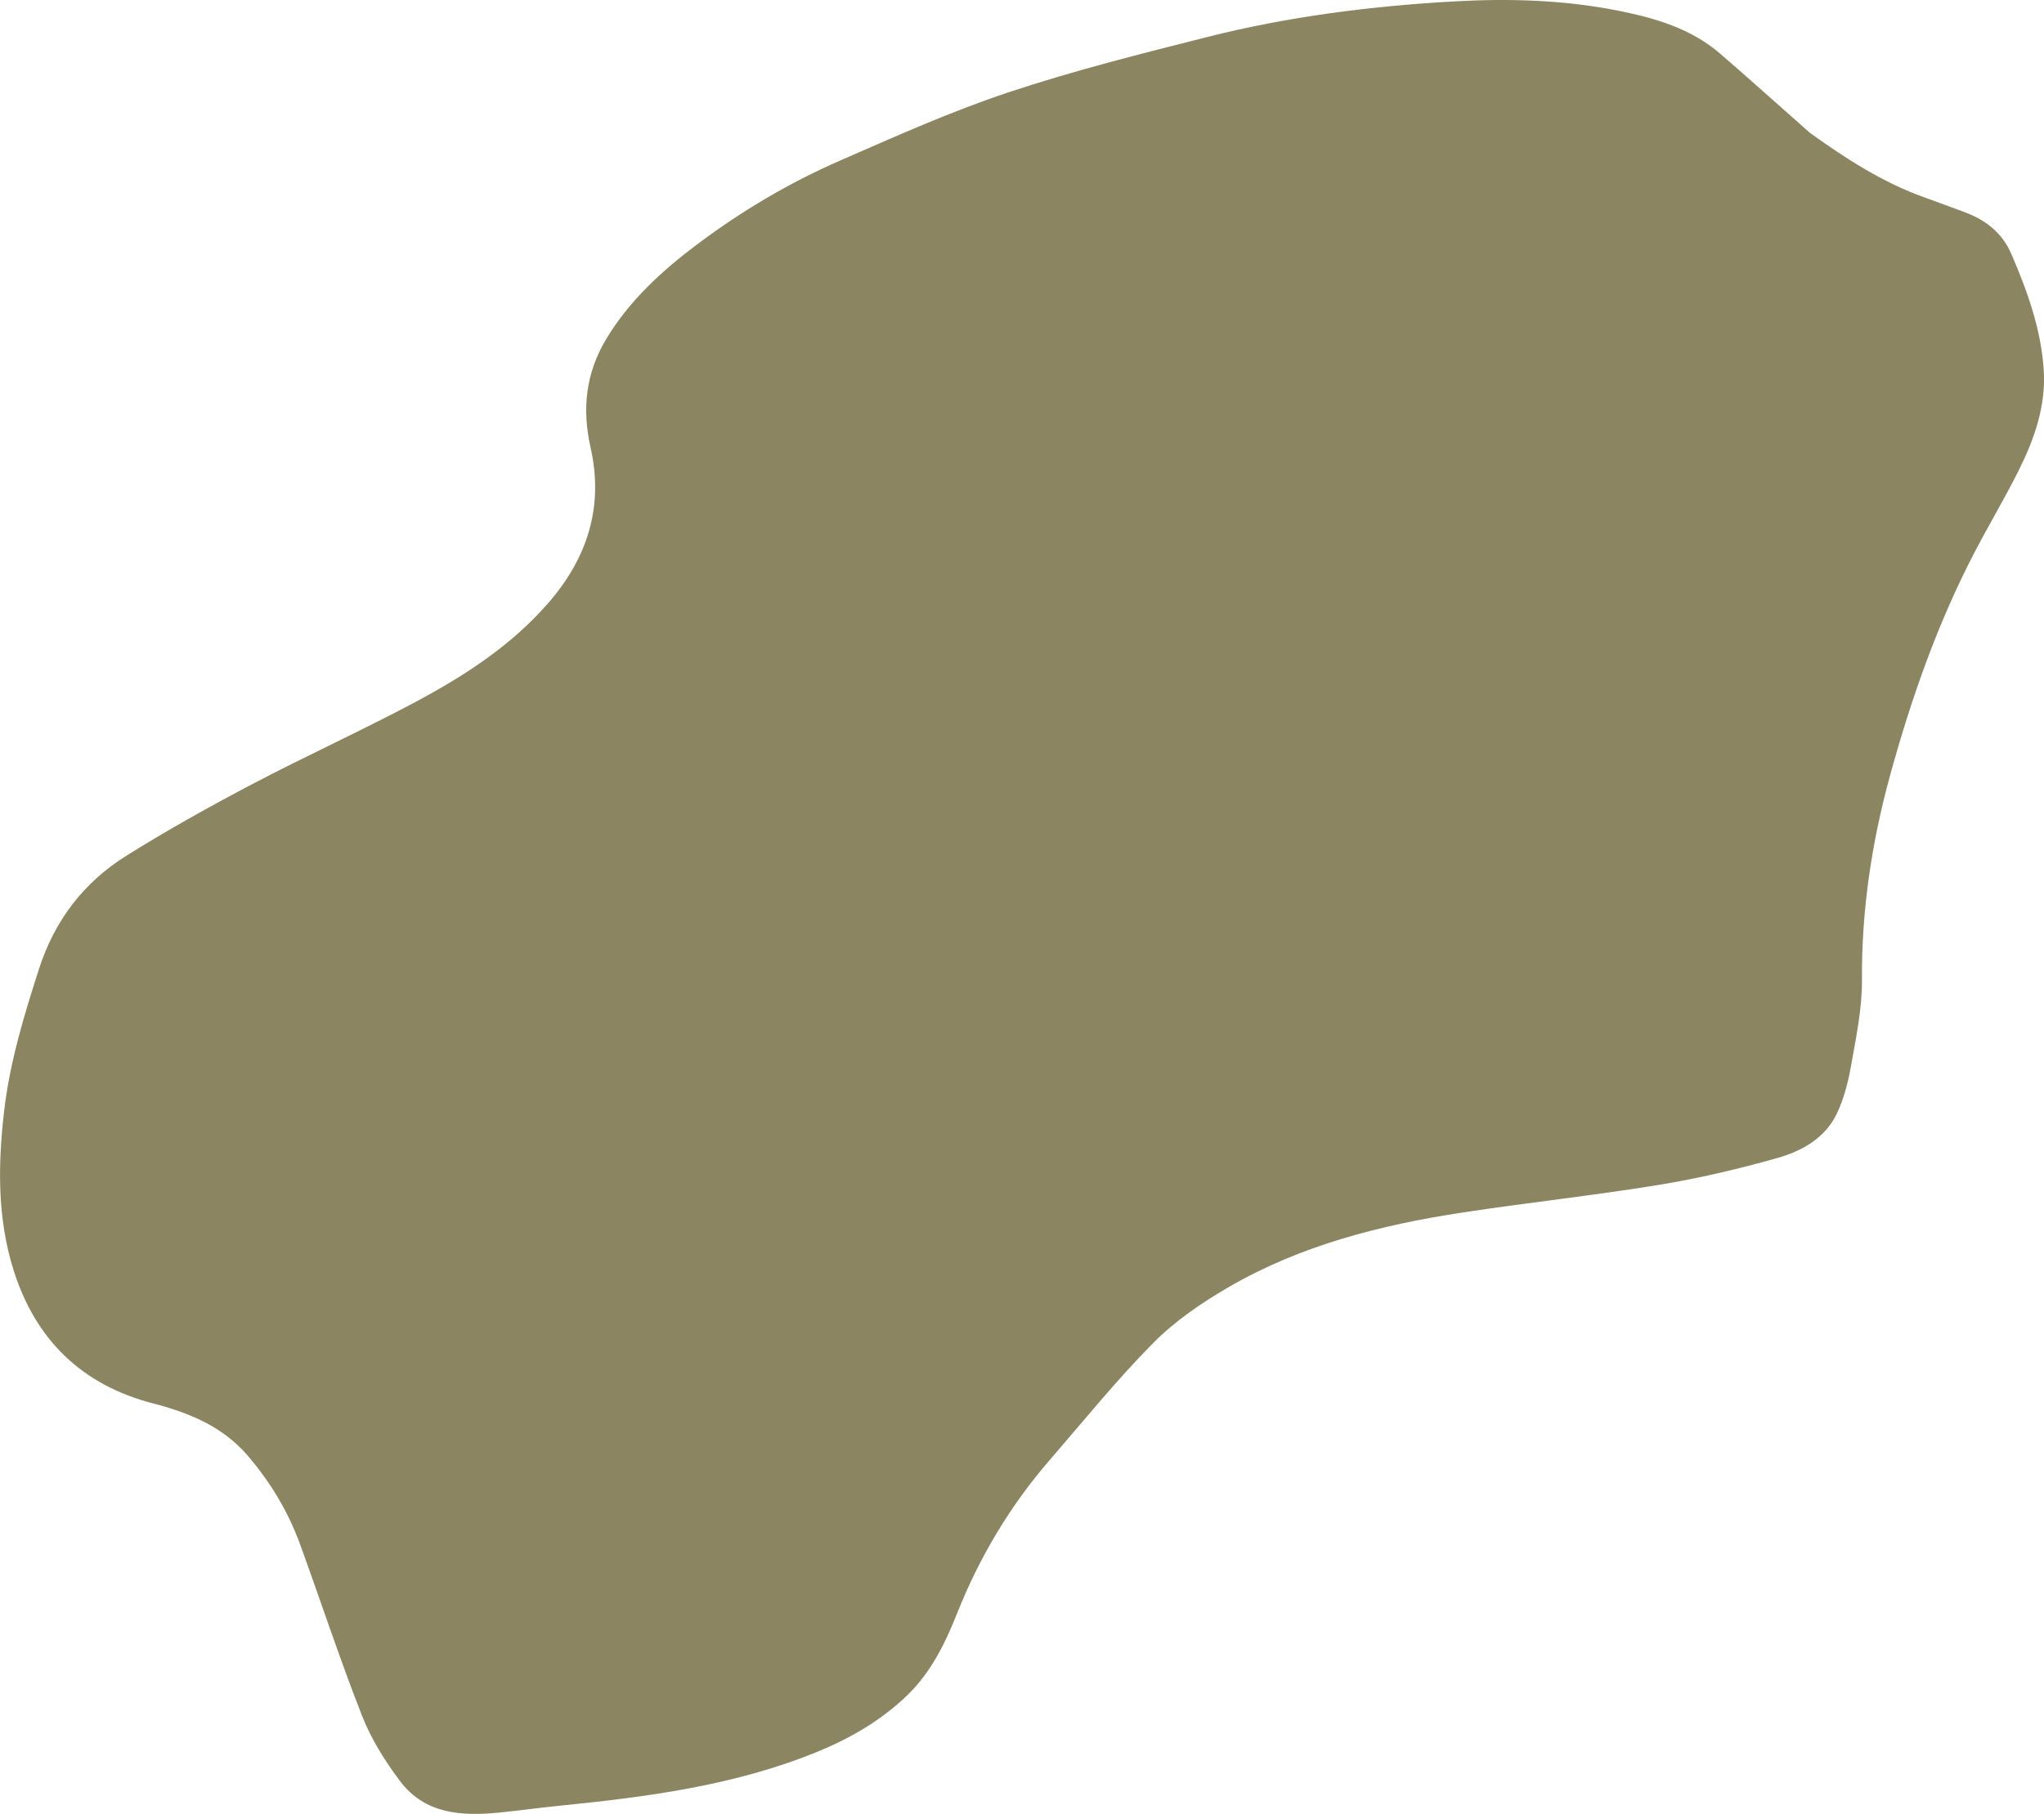 <?xml version="1.0" encoding="UTF-8"?><svg id="Ebene_1" xmlns="http://www.w3.org/2000/svg" viewBox="0 0 833.38 739.65"><defs><style>.cls-1{fill:#8c8561;}</style></defs><g id="Capture-Form_1"><path class="cls-1" d="M737.79,54.04c-12.34-10.86-24.27-21.65-36.44-32.15-11.8-10.18-26.27-14.45-41.14-17.45C637.92-.05,615.27-.7,592.74,.58c-33.88,1.91-67.57,6.18-100.52,14.51-27.25,6.88-54.59,13.75-81.22,22.62-23.35,7.78-45.95,17.93-68.55,27.8-20.54,8.96-39.81,20.37-57.78,33.81-14.69,10.99-28.2,23.29-37.68,39.23-8.13,13.66-9.76,28.23-6.2,43.96,5.39,23.79-1.11,44.77-17.07,63.18-15.16,17.48-34.17,29.8-54.21,40.5-21.94,11.7-44.63,21.98-66.64,33.55-17.41,9.15-34.64,18.76-51.31,29.18-17.37,10.85-29.26,26.33-35.66,46.19-6.11,18.95-11.88,37.98-14.19,57.73-2.55,21.82-2.9,43.76,3.82,65.1,8.98,28.5,27.95,46.86,56.89,54.35,14.77,3.82,28.38,9.43,38.52,21.23,9.24,10.75,16.53,22.82,21.39,36.18,8.5,23.34,16.24,46.96,25.32,70.07,3.7,9.41,9.31,18.34,15.41,26.47,10.2,13.59,25.26,14.41,40.65,12.87,7.89-.79,15.76-1.9,23.65-2.69,36.28-3.65,72.37-8.26,106.44-22.31,13.25-5.47,25.56-12.69,35.95-22.66,9.75-9.36,15.57-21.21,20.52-33.66,9.12-22.95,21.67-43.93,37.88-62.62,13.89-16.02,27.23-32.6,42.14-47.63,8.85-8.92,19.67-16.31,30.61-22.66,29.48-17.11,62.06-25.37,95.45-30.45,26.63-4.06,53.45-6.93,80.03-11.27,16.26-2.66,32.41-6.47,48.28-10.95,9.89-2.79,19.33-8.02,24.12-17.84,2.98-6.12,4.74-13.04,5.93-19.79,2.03-11.54,4.53-23.25,4.45-34.86-.21-28.61,4-56.42,11.56-83.89,8.6-31.23,19.29-61.66,34.26-90.45,5.81-11.17,12.29-22.01,17.94-33.26,6.52-12.99,11.34-26.67,10.34-41.45-1.12-16.53-6.65-31.97-13.19-47.09-3.85-8.89-10.73-14.06-19.51-17.24-5.29-1.92-10.55-3.93-15.85-5.82-17.05-6.07-32.04-15.78-46.91-26.44Z"/></g></svg>